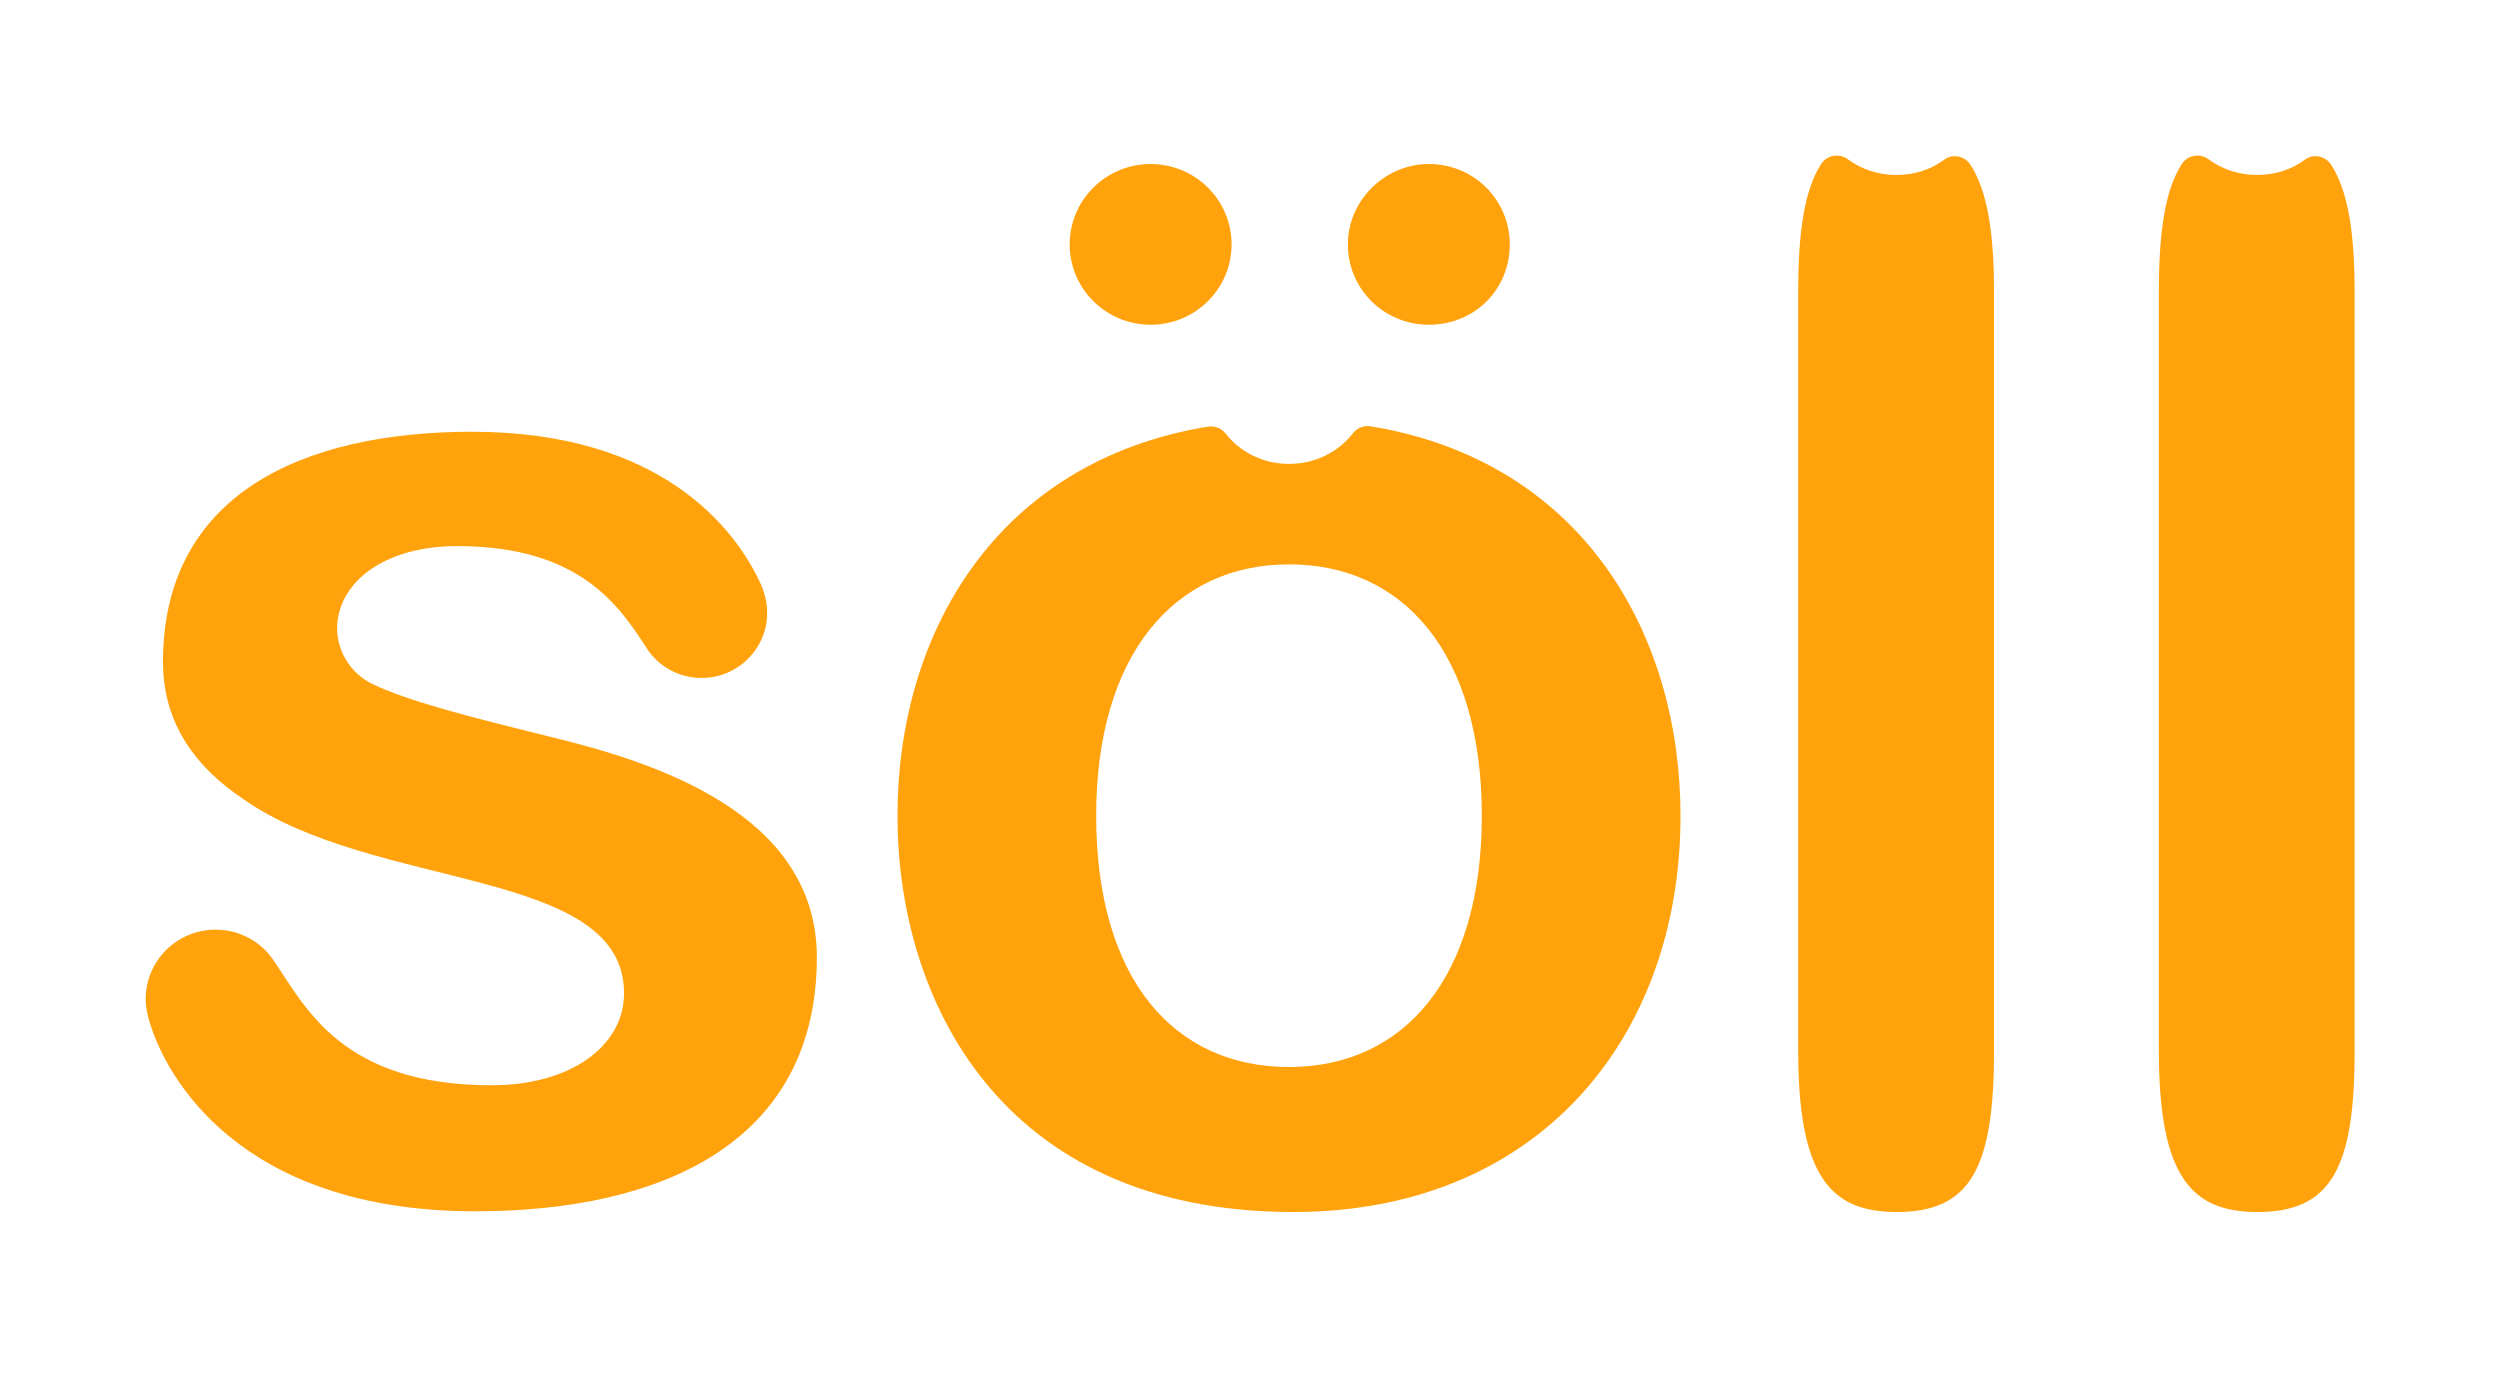 <svg width="87" height="48" viewBox="0 0 87 48" fill="none" xmlns="http://www.w3.org/2000/svg">
<g id="logo">
    <path id="L2" d="M81.122 5.733C80.93 5.428 80.507 5.339 80.213 5.555C79.752 5.899 79.175 6.089 78.535 6.089C77.908 6.089 77.319 5.886 76.858 5.543C76.563 5.326 76.141 5.39 75.936 5.695C75.359 6.572 75.129 8.009 75.129 10.144V36.585C75.129 41.009 76.307 42.178 78.561 42.178C81.122 42.178 81.941 40.653 81.941 36.585V10.144C81.941 7.996 81.685 6.598 81.122 5.733Z" fill="#FFA20C"/>
    <path id="L1" d="M68.571 5.733C68.379 5.428 67.956 5.339 67.662 5.555C67.201 5.899 66.625 6.089 65.984 6.089C65.357 6.089 64.768 5.886 64.307 5.543C64.012 5.326 63.59 5.39 63.385 5.695C62.809 6.572 62.578 8.009 62.578 10.144V36.585C62.578 41.009 63.756 42.178 66.01 42.178C68.571 42.178 69.391 40.653 69.391 36.585V10.144C69.391 7.996 69.134 6.598 68.571 5.733Z" fill="#FFA20C"/>
    <path id="DOT2" d="M49.723 11.301C51.311 11.301 52.541 10.081 52.541 8.505C52.541 6.979 51.311 5.708 49.723 5.708C48.187 5.708 46.906 6.979 46.906 8.505C46.906 10.081 48.187 11.301 49.723 11.301Z" fill="#FFA20C"/>
    <path id="DOT1" d="M40.042 11.301C41.598 11.301 42.859 10.049 42.859 8.505C42.859 6.96 41.598 5.708 40.042 5.708C38.486 5.708 37.225 6.96 37.225 8.505C37.225 10.049 38.486 11.301 40.042 11.301Z" fill="#FFA20C"/>
    <path id="O" d="M47.7 14.835C47.469 14.797 47.226 14.886 47.085 15.076C46.573 15.725 45.779 16.144 44.857 16.144C43.961 16.144 43.154 15.737 42.642 15.076C42.501 14.898 42.258 14.809 42.027 14.848C34.703 16.055 31.232 22.004 31.232 28.398C31.232 34.653 34.715 42.178 45.011 42.178C53.514 42.178 58.482 36.127 58.482 28.398C58.482 22.081 55.089 16.055 47.7 14.835ZM44.857 37.132C40.862 37.132 38.147 34.081 38.147 28.386C38.147 22.793 40.862 19.64 44.857 19.64C48.852 19.64 51.567 22.742 51.567 28.386C51.567 34.03 48.852 37.132 44.857 37.132Z" fill="#FFA20C"/>
    <path id="S" d="M19.143 25.64C16.211 24.915 14.2 24.394 12.971 23.809C12.229 23.453 11.755 22.716 11.729 21.902C11.729 20.25 13.394 19.004 15.904 19.004C20.206 19.004 21.564 21.102 22.524 22.589C22.934 23.199 23.625 23.593 24.419 23.593C25.674 23.593 26.698 22.576 26.698 21.331C26.698 21.051 26.647 20.784 26.558 20.542C26.558 20.542 26.558 20.542 26.558 20.53C26.532 20.466 26.506 20.402 26.481 20.339C25.597 18.381 22.985 15.025 16.429 15.025C10.487 15.025 5.672 17.237 5.672 23.034C5.672 25.22 6.85 26.72 8.438 27.788C12.984 31.017 21.717 30.165 21.717 34.563C21.717 36.394 19.873 37.767 17.107 37.767C11.896 37.767 10.641 35.059 9.527 33.432C9.514 33.419 9.475 33.356 9.475 33.356C9.04 32.746 8.31 32.352 7.503 32.352C6.159 32.352 5.07 33.432 5.07 34.767C5.07 34.831 5.07 35.136 5.198 35.542C5.749 37.424 8.297 42.153 16.544 42.153C23.1 42.153 28.427 39.712 28.427 33.305C28.414 28.284 22.729 26.504 19.143 25.64Z" fill="#FFA20C"/>
</g>
</svg>